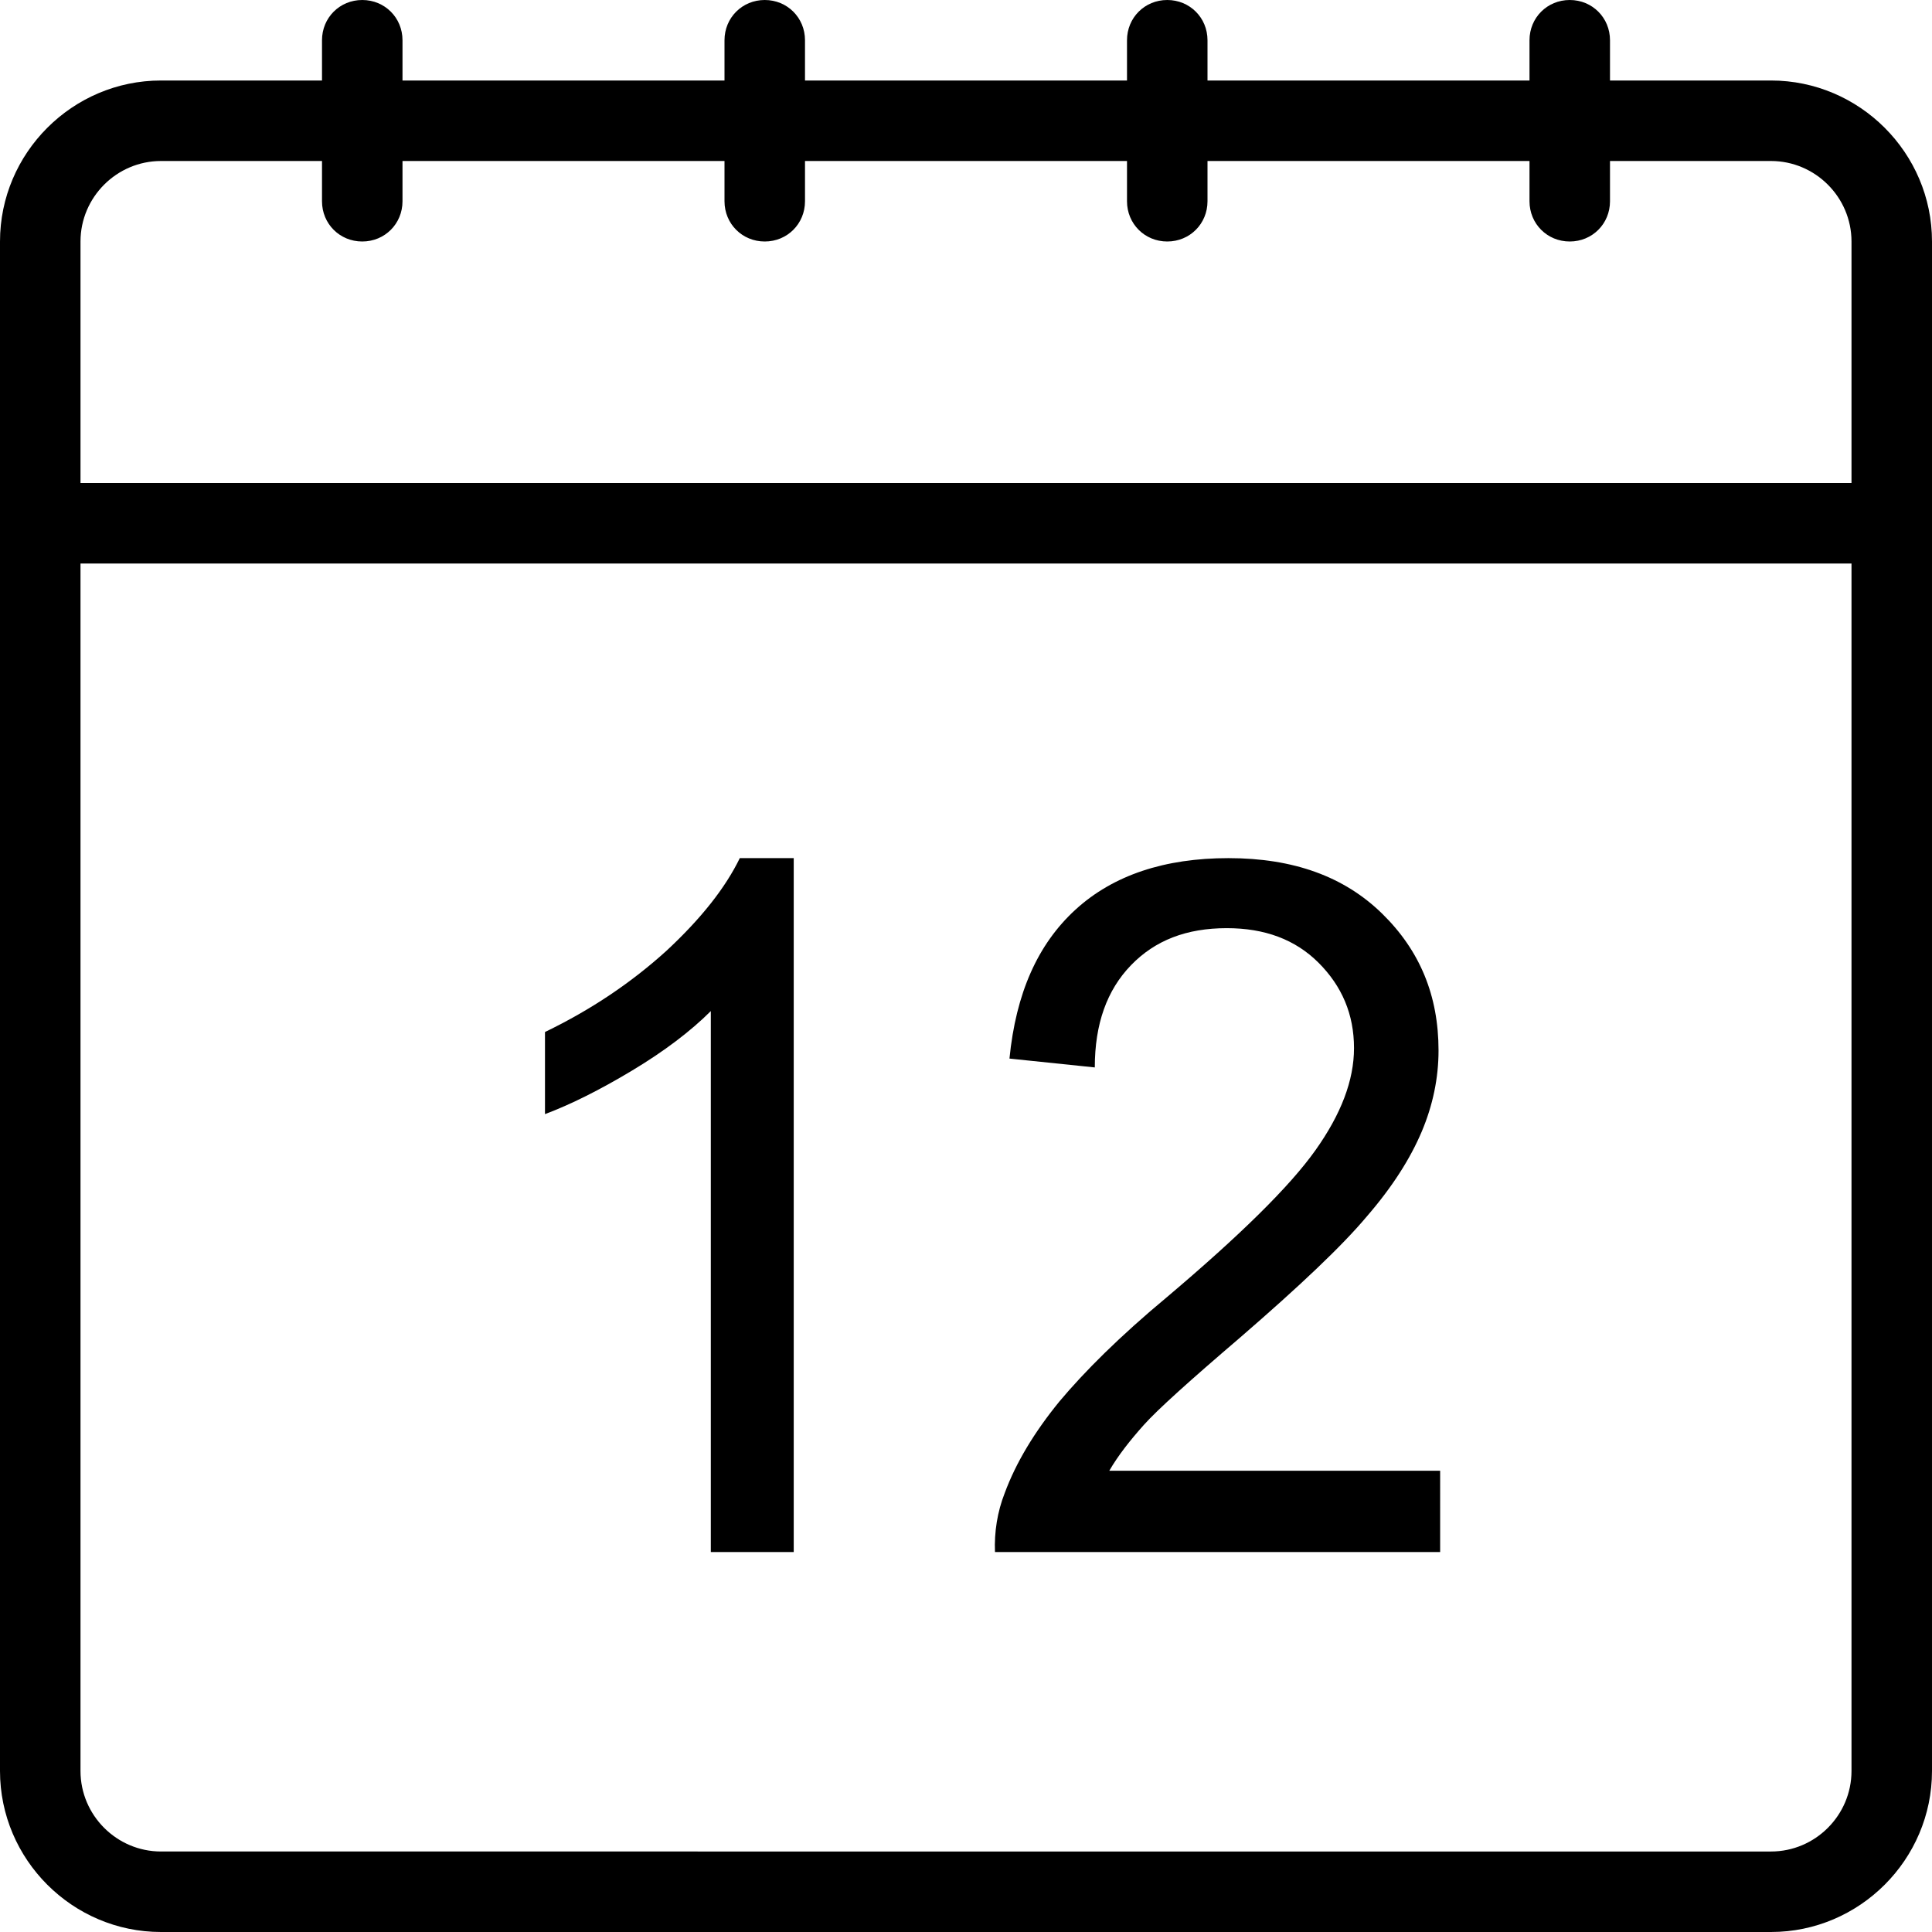 <?xml version="1.0" encoding="utf-8"?>
<svg version="1.1" id="Layer_1" xmlns="http://www.w3.org/2000/svg" xmlns:xlink="http://www.w3.org/1999/xlink" x="0px" y="0px"
	 viewBox="0 0 24 24" style="enable-background:new 0 0 24 24;" xml:space="preserve">
<title>Designed by www.shapes4free.com</title>
<g>
	<path d="M8.83,12.56v6.72h1.03v-8.62H9.19c-0.18,0.37-0.48,0.75-0.91,1.15c-0.43,0.39-0.93,0.73-1.51,1.01v1.02
		c0.32-0.12,0.68-0.3,1.08-0.54S8.58,12.81,8.83,12.56z"/>
	<path d="M17.88,18.27h-4.1c0.11-0.19,0.26-0.38,0.43-0.57c0.17-0.19,0.57-0.55,1.19-1.08c0.74-0.64,1.27-1.14,1.58-1.51
		c0.32-0.37,0.54-0.72,0.68-1.05s0.21-0.67,0.21-1.01c0-0.68-0.23-1.24-0.7-1.7c-0.47-0.46-1.1-0.69-1.91-0.69
		c-0.79,0-1.43,0.21-1.9,0.64s-0.74,1.04-0.82,1.85l1.06,0.11c0-0.54,0.15-0.96,0.45-1.27s0.69-0.46,1.19-0.46
		c0.47,0,0.85,0.14,1.14,0.43s0.44,0.64,0.44,1.06c0,0.4-0.16,0.82-0.48,1.27s-0.93,1.05-1.84,1.82c-0.59,0.49-1.03,0.93-1.34,1.3
		c-0.31,0.38-0.54,0.76-0.68,1.14c-0.09,0.23-0.13,0.48-0.12,0.73h5.53V18.27z"/>
	<path d="M22,1h-2V0.5C20,0.22,19.78,0,19.5,0S19,0.22,19,0.5V1h-4V0.5C15,0.22,14.78,0,14.5,0S14,0.22,14,0.5V1h-4V0.5
		C10,0.22,9.78,0,9.5,0S9,0.22,9,0.5V1H5V0.5C5,0.22,4.78,0,4.5,0S4,0.22,4,0.5V1H2C0.9,1,0,1.9,0,3v3v1v15c0,1.1,0.9,2,2,2h20
		c1.1,0,2-0.9,2-2V7V6V3C24,1.9,23.1,1,22,1z M23,22c0,0.55-0.45,1-1,1H2c-0.55,0-1-0.45-1-1V7h22V22z M1,6V3c0-0.55,0.45-1,1-1h2
		v0.5C4,2.78,4.22,3,4.5,3S5,2.78,5,2.5V2h4v0.5C9,2.78,9.22,3,9.5,3S10,2.78,10,2.5V2h4v0.5C14,2.78,14.22,3,14.5,3S15,2.78,15,2.5
		V2h4v0.5C19,2.78,19.22,3,19.5,3S20,2.78,20,2.5V2h2c0.55,0,1,0.45,1,1v3H1z"/>
</g>
</svg>
